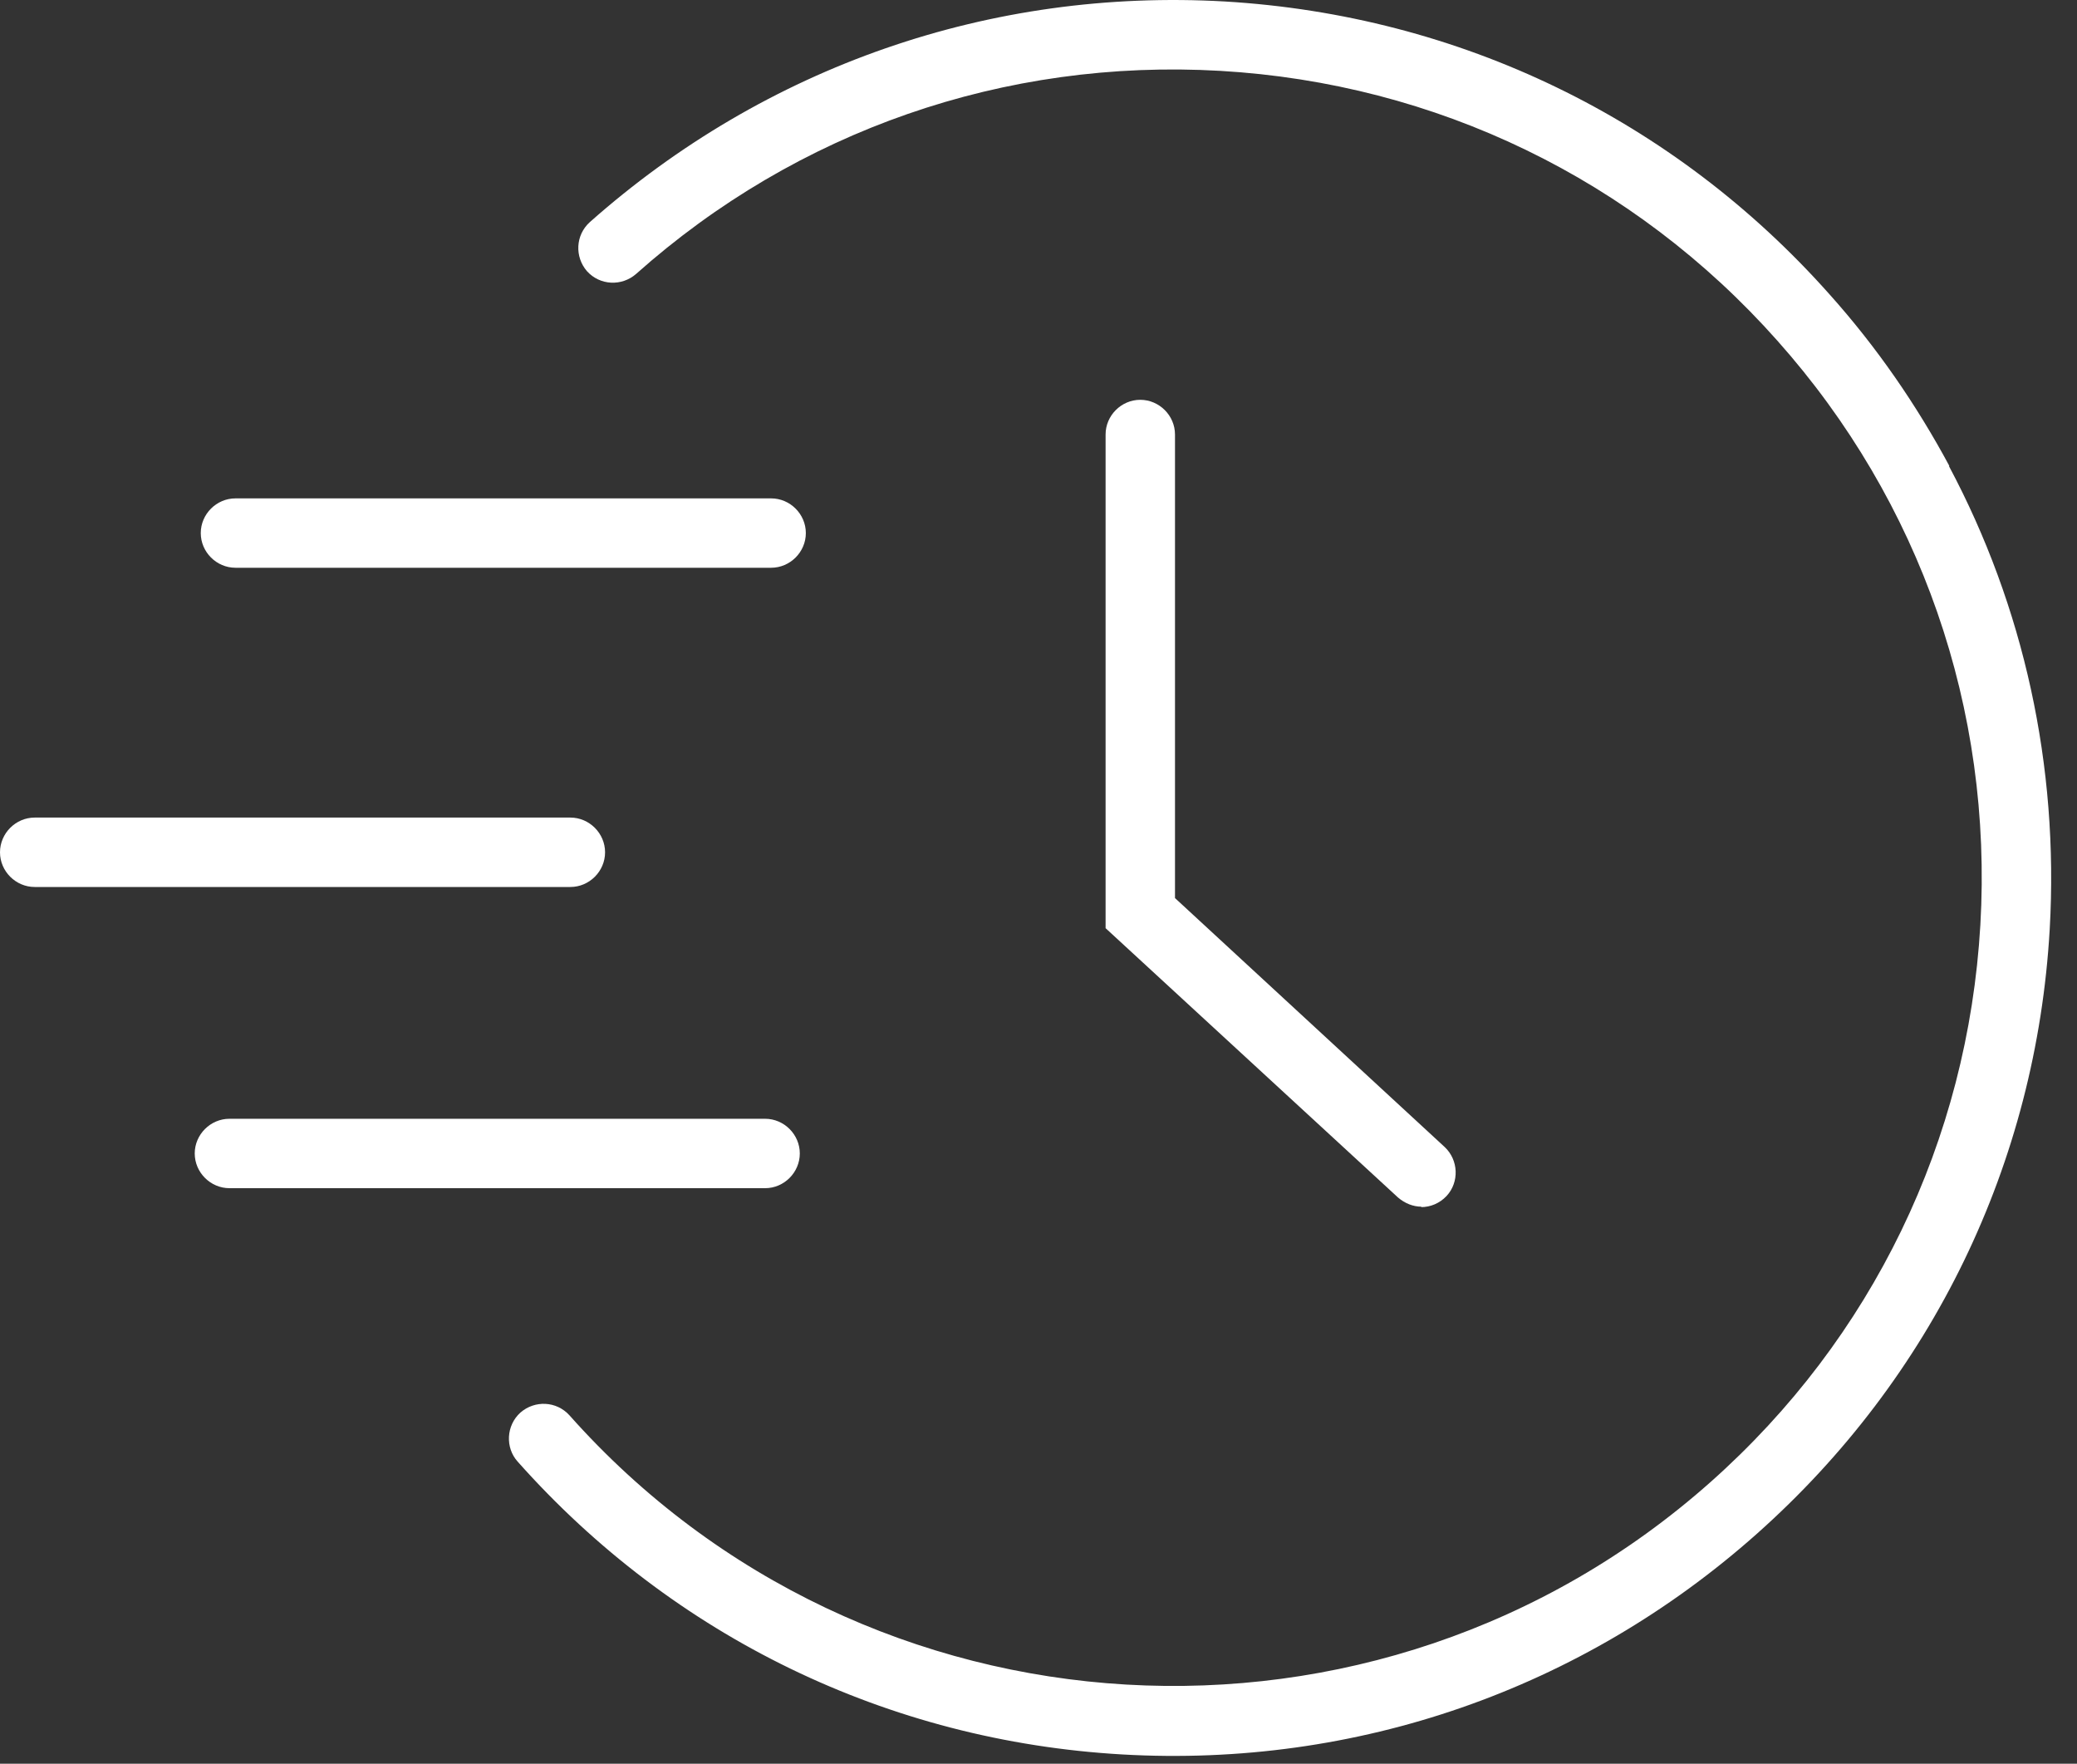<svg width="53" height="45" viewBox="0 0 53 45" fill="none" xmlns="http://www.w3.org/2000/svg">
<rect x="0" y="0" width="53" height="45" fill="#333333" stroke="none"/>
<path d="M19.524 30.316H5.855C5.371 30.316 4.969 29.914 4.969 29.43C4.969 28.946 5.371 28.545 5.855 28.545H19.524C20.008 28.545 20.409 28.946 20.409 29.43C20.409 29.914 20.008 30.316 19.524 30.316Z" fill="white"/>
<path d="M14.555 22.631H0.885C0.401 22.631 0 22.23 0 21.746C0 21.262 0.401 20.86 0.885 20.86H14.555C15.039 20.86 15.44 21.262 15.44 21.746C15.44 22.23 15.039 22.631 14.555 22.631Z" fill="white"/>
<path d="M19.678 14.486H6.008C5.524 14.486 5.123 14.085 5.123 13.601C5.123 13.117 5.524 12.716 6.008 12.716H19.678C20.162 12.716 20.563 13.117 20.563 13.601C20.563 14.085 20.162 14.486 19.678 14.486Z" fill="white"/>
<path d="M49.731 11.889C51.643 15.478 52.54 19.538 52.304 23.705C51.962 29.678 49.306 35.155 44.832 39.133C40.358 43.111 34.61 45.106 28.637 44.764C22.664 44.422 17.187 41.766 13.209 37.292C12.89 36.938 12.914 36.371 13.28 36.041C13.646 35.722 14.2 35.745 14.531 36.111C22.086 44.61 35.153 45.366 43.652 37.811C47.772 34.152 50.215 29.1 50.534 23.599C50.852 18.098 49.011 12.798 45.352 8.69C41.692 4.571 36.64 2.127 31.139 1.808C25.639 1.49 20.339 3.331 16.231 6.99C15.865 7.309 15.31 7.286 14.979 6.92C14.661 6.554 14.684 5.999 15.05 5.668C19.536 1.69 25.285 -0.305 31.258 0.038C37.23 0.392 42.708 3.036 46.685 7.51C47.89 8.855 48.905 10.331 49.743 11.889H49.731Z" fill="white"/>
<path d="M36.274 30.788C36.062 30.788 35.849 30.705 35.672 30.552L28.212 23.682V11.086C28.212 10.602 28.613 10.201 29.097 10.201C29.581 10.201 29.983 10.602 29.983 11.086V22.914L36.864 29.265C37.218 29.595 37.242 30.162 36.912 30.516C36.734 30.705 36.498 30.799 36.262 30.799L36.274 30.788Z" fill="white"/>
</svg>
